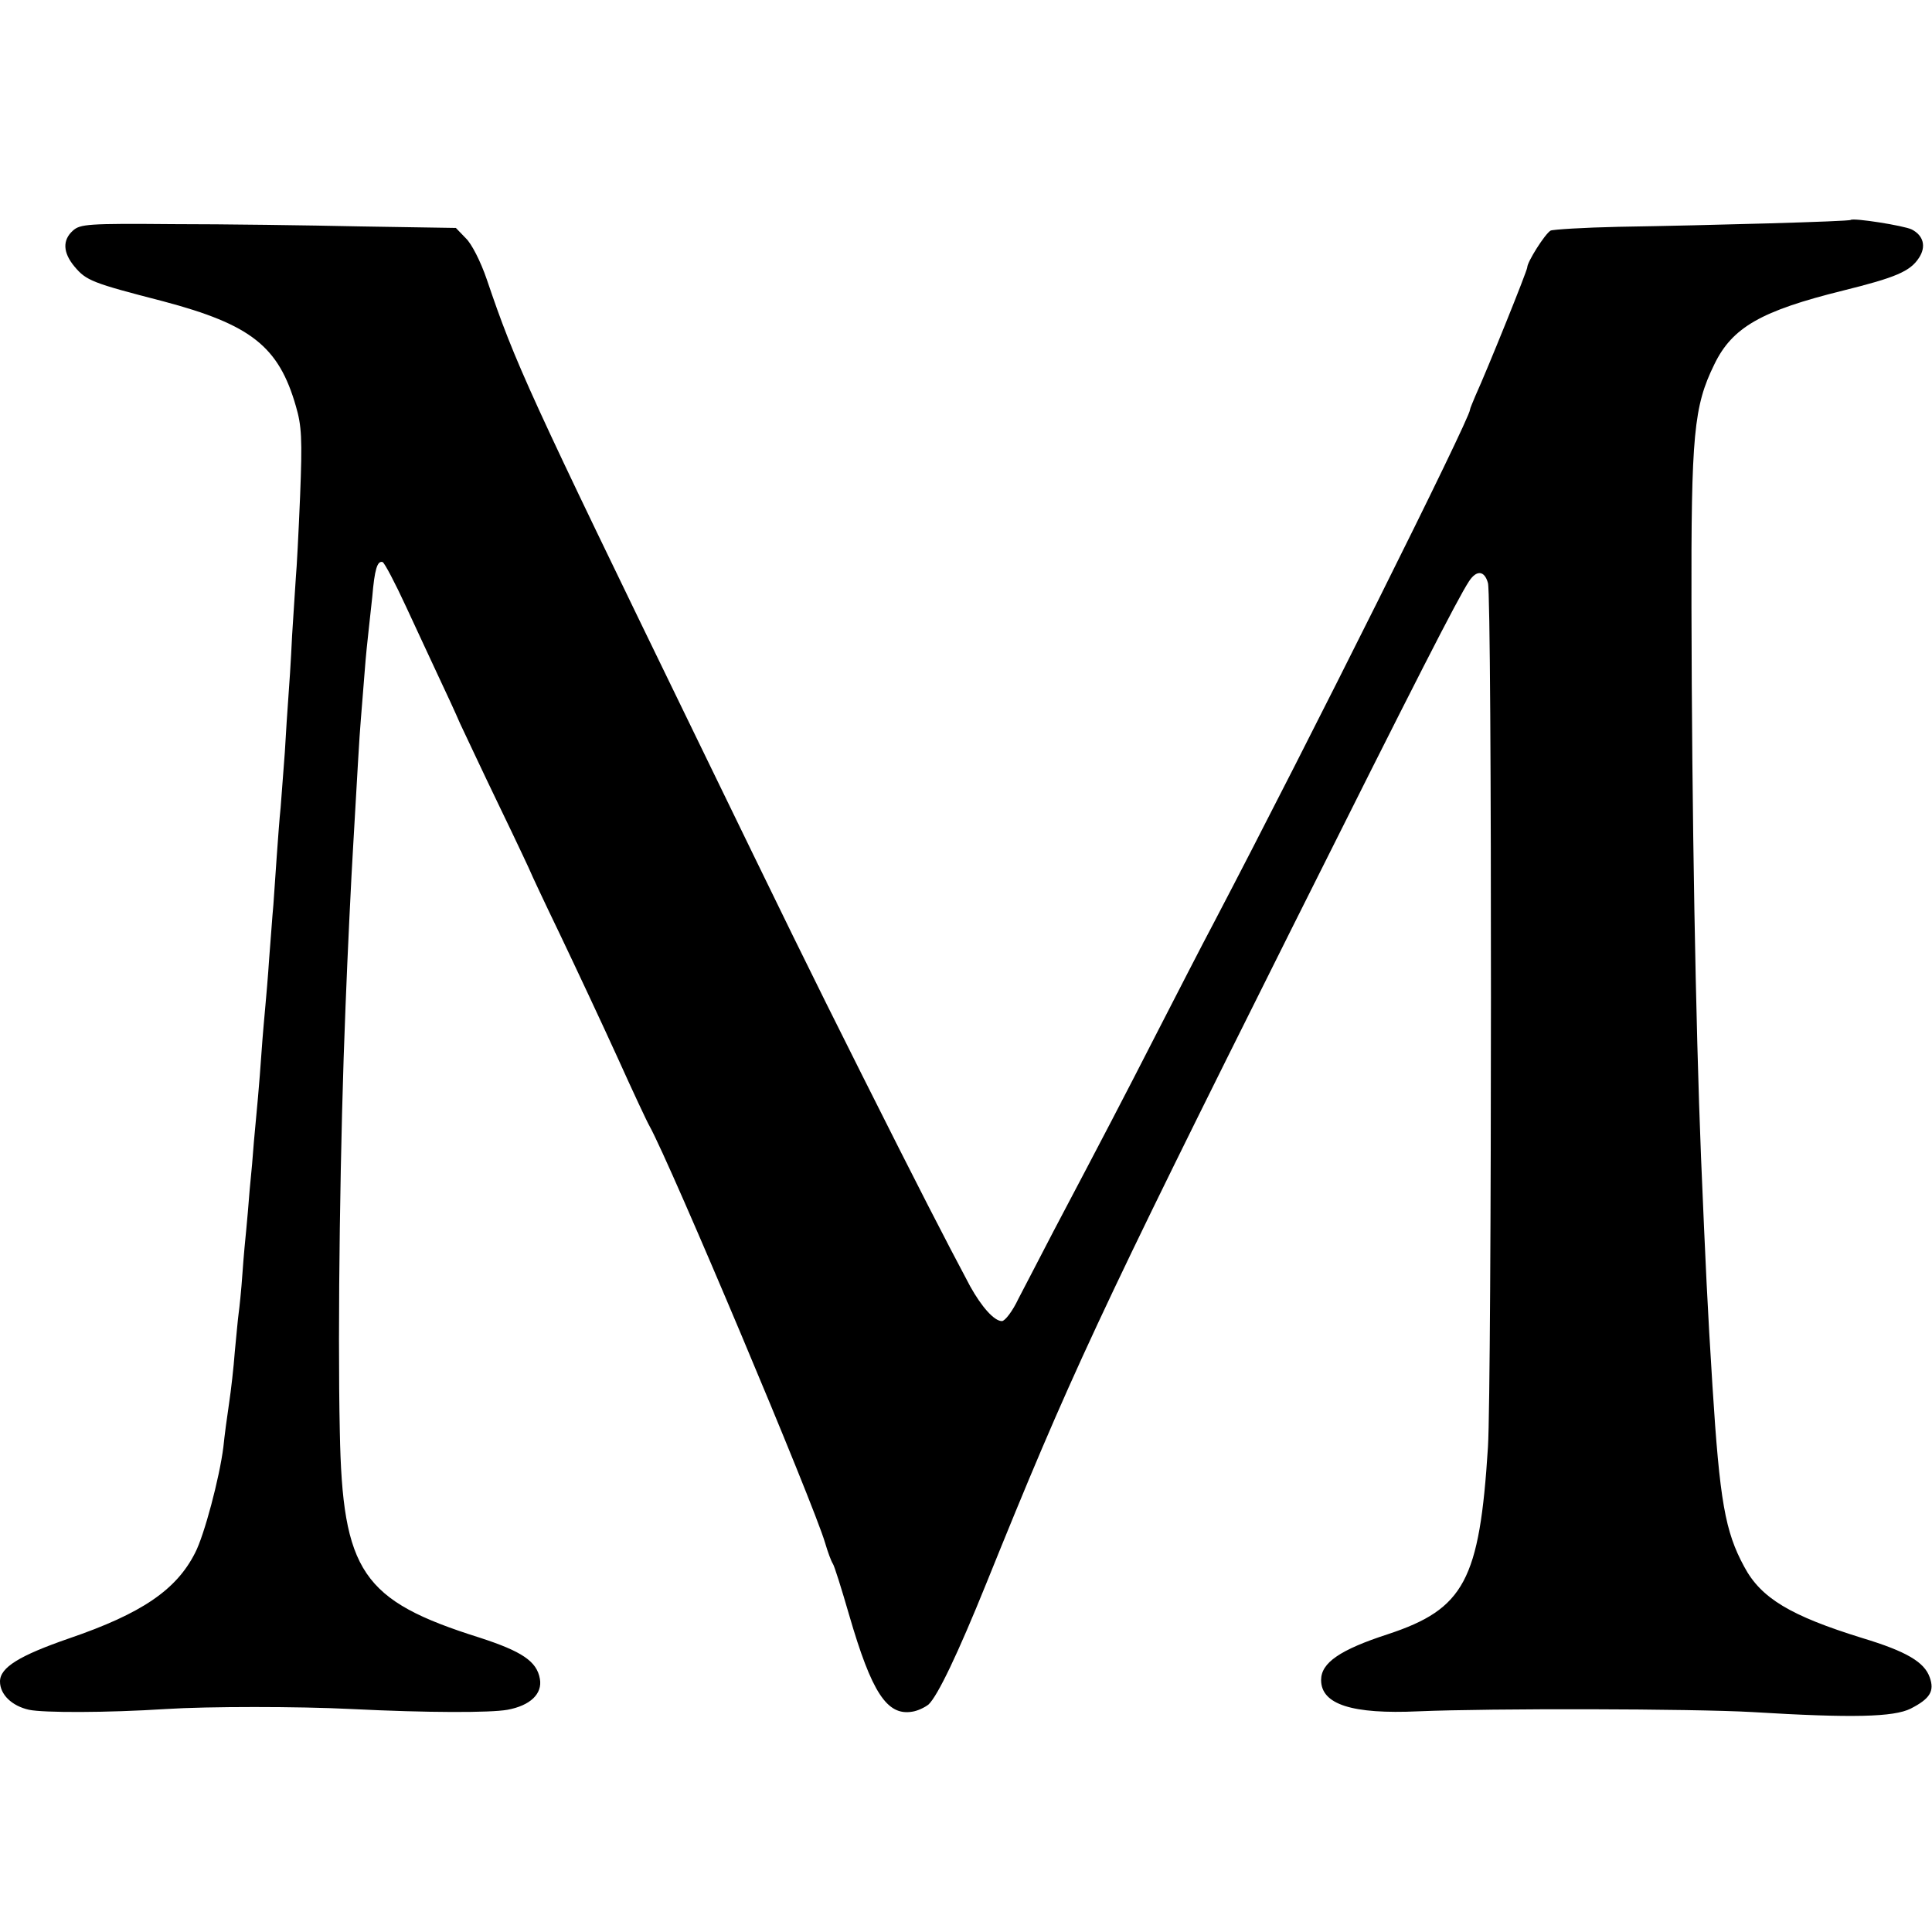 <?xml version="1.0" standalone="no"?>
<!DOCTYPE svg PUBLIC "-//W3C//DTD SVG 20010904//EN"
 "http://www.w3.org/TR/2001/REC-SVG-20010904/DTD/svg10.dtd">
<svg version="1.0" xmlns="http://www.w3.org/2000/svg"
 width="506pt" height="506pt" viewBox="0 0 506 506"
 preserveAspectRatio="xMidYMid meet">
<g transform="translate(0,506) scale(0.1,-0.1)"
fill="#000000" stroke="none">
<path d="M4847 4484 c-3 -4 -365 -14 -608 -18 -92 -2 -172 -7 -178 -10 -15 -9
-61 -82 -61 -96 0 -9 -105 -269 -136 -337 -7 -17 -14 -33 -14 -36 0 -23 -419
-863 -670 -1342 -32 -60 -99 -191 -150 -290 -89 -174 -136 -264 -271 -520 -34
-66 -76 -146 -92 -177 -15 -32 -35 -58 -43 -58 -20 0 -53 37 -83 91 -65 122
-137 262 -281 549 -148 295 -196 394 -437 890 -440 905 -473 977 -548 1198
-16 47 -40 94 -55 108 l-26 27 -250 4 c-137 3 -358 6 -491 6 -223 2 -243 0
-262 -17 -28 -25 -26 -58 4 -94 31 -37 46 -43 232 -91 230 -61 303 -118 348
-275 15 -51 17 -85 11 -235 -4 -97 -9 -192 -11 -211 -1 -19 -6 -89 -10 -155
-3 -66 -8 -140 -10 -165 -2 -25 -6 -88 -9 -140 -4 -52 -9 -117 -11 -145 -3
-27 -7 -84 -10 -125 -3 -41 -7 -100 -9 -130 -3 -30 -7 -93 -11 -140 -3 -47 -8
-103 -10 -125 -2 -22 -7 -76 -10 -120 -6 -87 -12 -150 -20 -235 -2 -30 -7 -86
-11 -125 -3 -38 -7 -86 -9 -105 -2 -19 -7 -71 -10 -115 -3 -44 -8 -91 -10
-105 -2 -14 -6 -59 -10 -100 -3 -41 -10 -102 -15 -135 -5 -33 -12 -85 -15
-115 -10 -80 -50 -231 -74 -277 -49 -97 -140 -159 -330 -224 -130 -45 -181
-76 -181 -113 0 -34 31 -64 76 -74 38 -8 202 -8 359 2 109 7 346 7 485 0 202
-10 364 -10 409 -2 60 11 92 42 85 81 -8 46 -47 72 -158 108 -308 97 -359 172
-366 539 -6 276 1 774 15 1115 5 131 15 339 20 420 11 189 16 284 20 330 2 28
7 84 10 125 3 41 8 88 10 105 2 16 6 58 10 92 6 71 13 95 27 91 5 -2 33 -55
62 -118 29 -63 68 -146 86 -185 18 -38 43 -92 55 -120 13 -27 59 -126 104
-219 45 -93 81 -170 81 -171 0 -1 34 -74 76 -161 42 -88 110 -233 151 -323 41
-91 79 -172 84 -180 56 -101 430 -989 460 -1092 7 -24 16 -48 20 -54 4 -5 23
-66 43 -135 59 -203 99 -264 165 -253 14 2 33 11 43 19 24 23 76 131 152 319
217 537 290 695 800 1715 330 660 432 859 463 907 20 31 41 29 50 -4 11 -37
10 -2102 0 -2263 -22 -349 -62 -424 -262 -490 -126 -41 -175 -75 -175 -120 0
-64 81 -90 255 -82 190 8 716 7 875 -2 262 -16 370 -13 414 9 51 26 63 46 50
82 -14 40 -61 68 -177 103 -187 58 -265 104 -309 187 -50 92 -64 172 -83 473
-13 205 -18 315 -30 600 -14 351 -24 896 -25 1440 -1 453 6 526 60 636 47 97
123 140 337 193 137 34 176 50 199 86 19 29 12 58 -19 74 -20 10 -153 31 -160
25z"/>
</g>
</svg>
